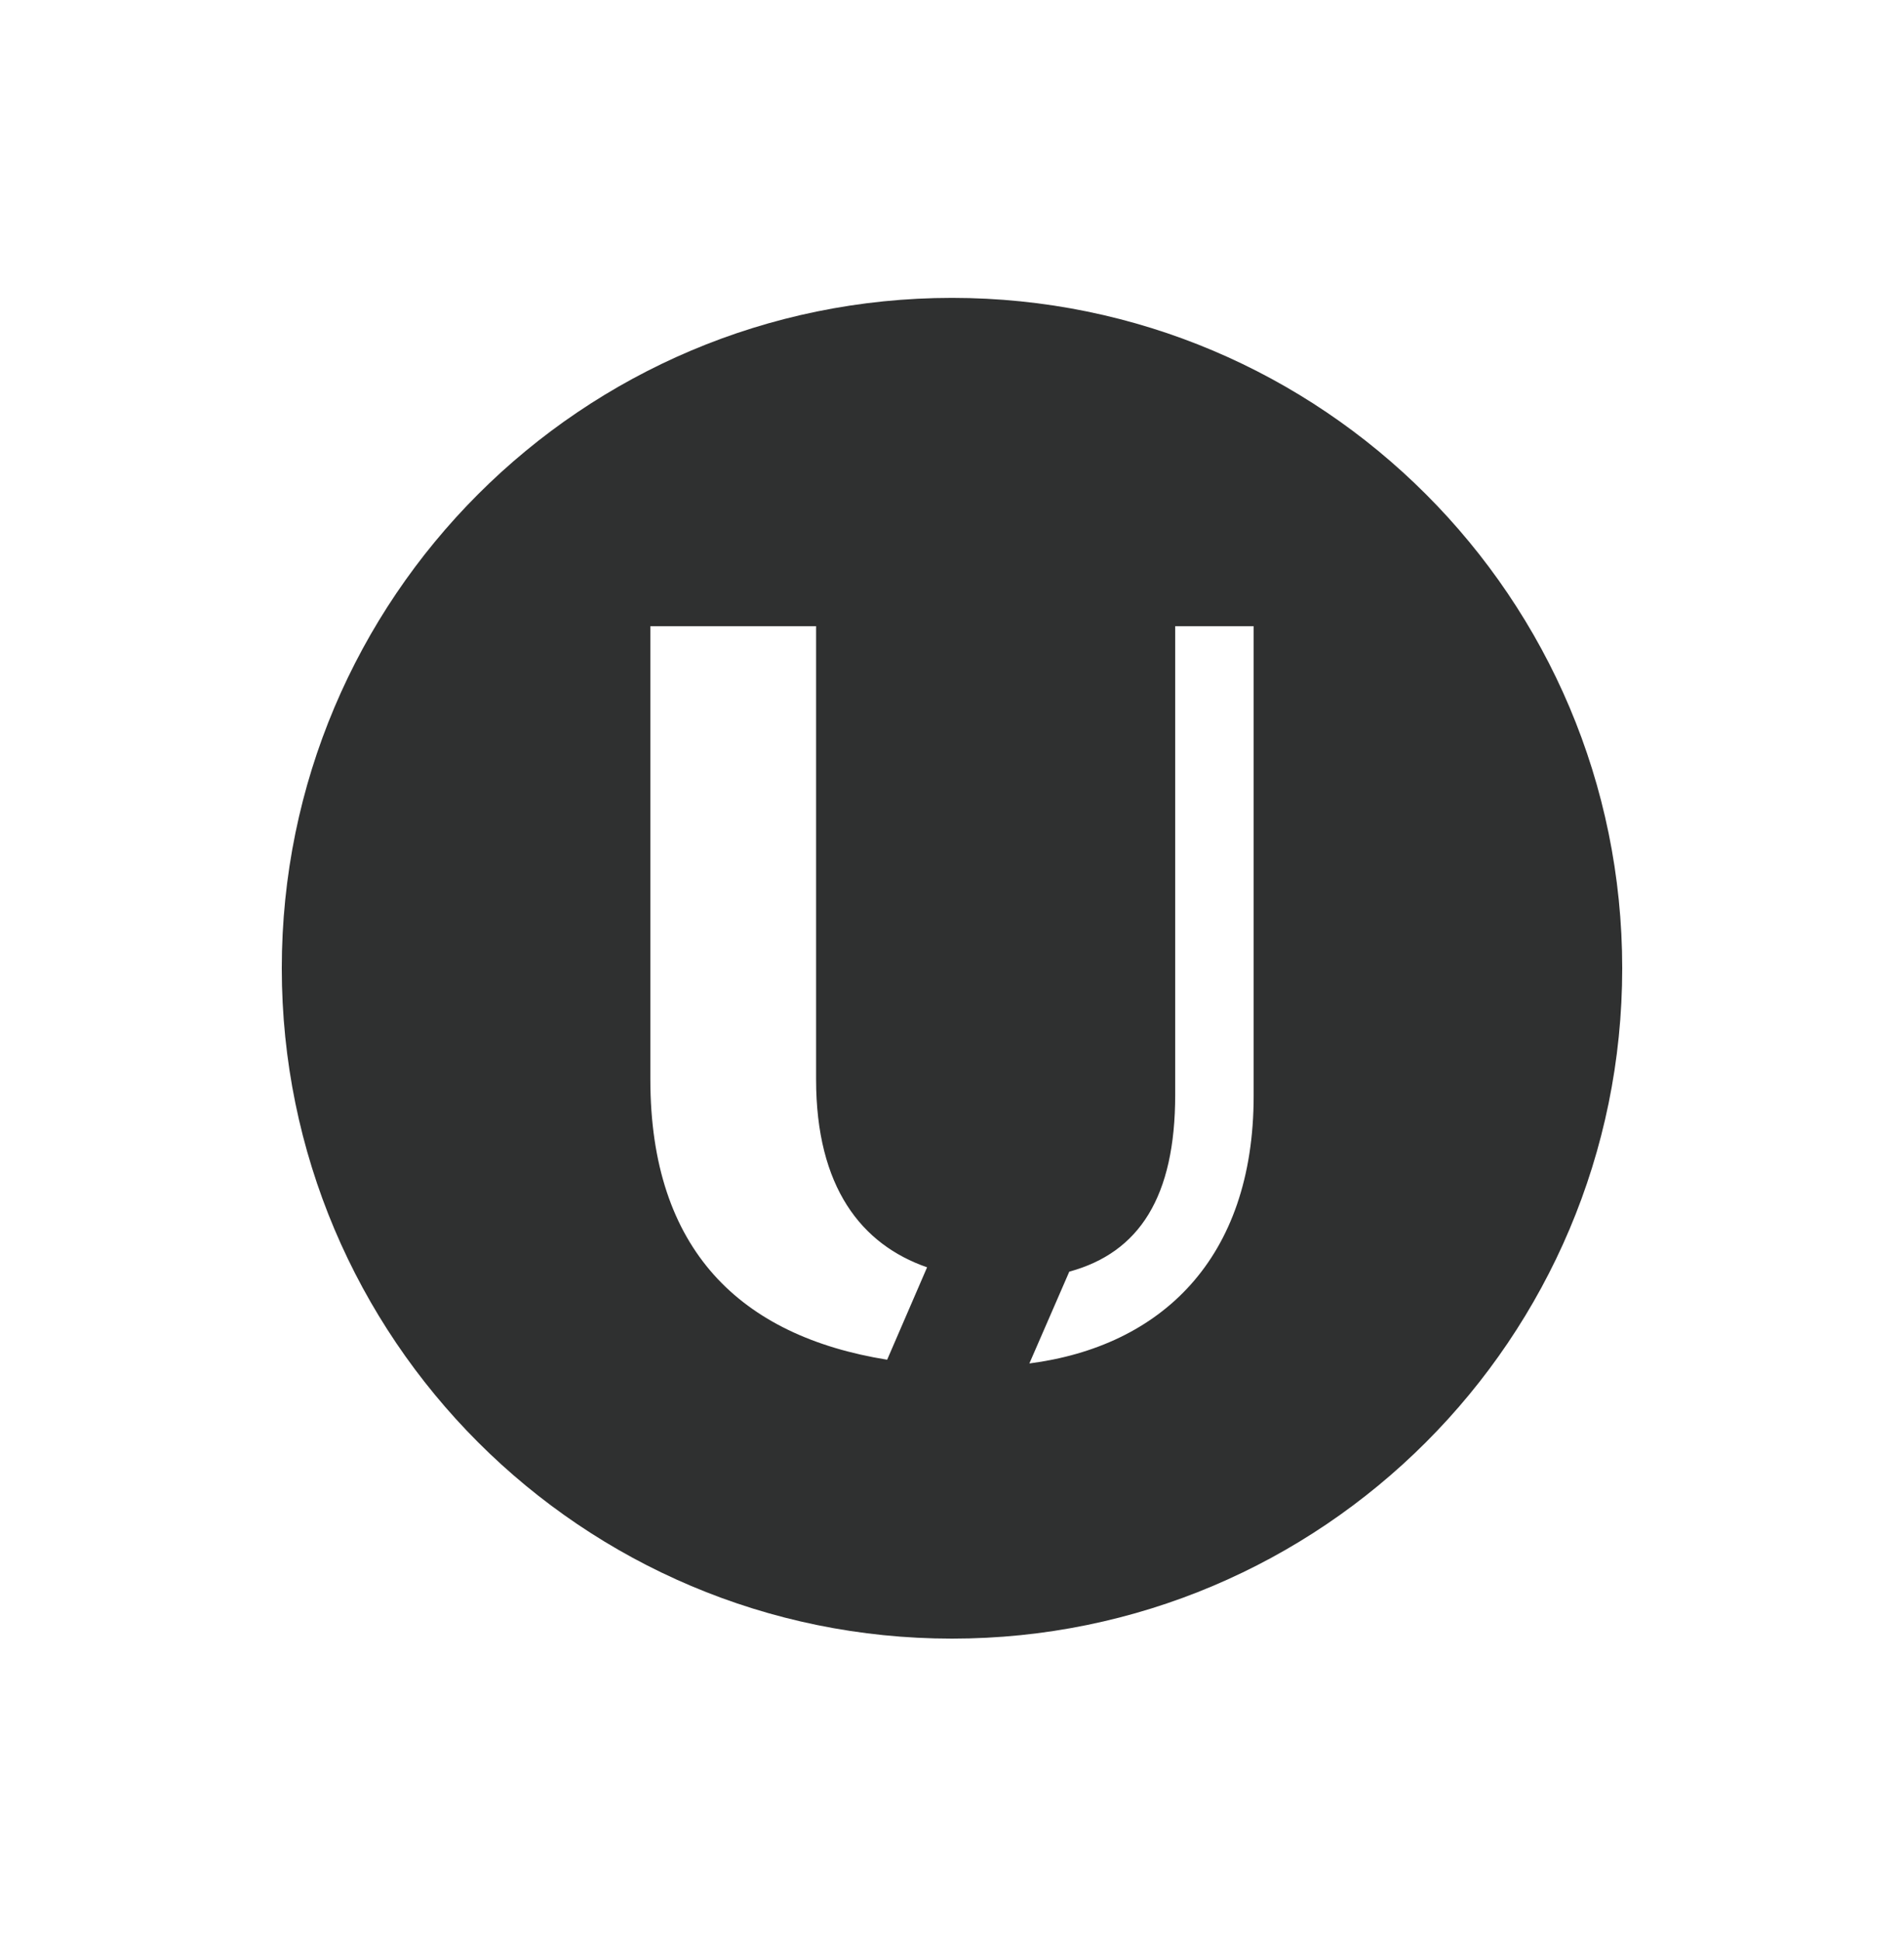 <svg xmlns="http://www.w3.org/2000/svg" id="Capa_5" viewBox="0 0 645.421 657.731"><defs><style>.cls-1{fill:#2f3030;stroke-width:0px;}</style></defs><path class="cls-1" d="M322.71,100.955c-125.474,0-227.191,101.717-227.191,227.191s101.717,227.191,227.191,227.191,227.191-101.717,227.191-227.191-101.717-227.191-227.191-227.191ZM300.728,460.816c-49.642-8.004-80.273-37.12-80.273-95.039v-153.567h56.183v153.567c0,36.594,15.37,55.992,37.629,63.72l-13.539,31.319ZM424.965,371.395c0,55.402-31.534,84.909-76.029,90.687l13.531-31.111c23.808-6.488,35.903-25.428,35.903-59.95v-158.811h26.595v159.185Z"></path></svg>